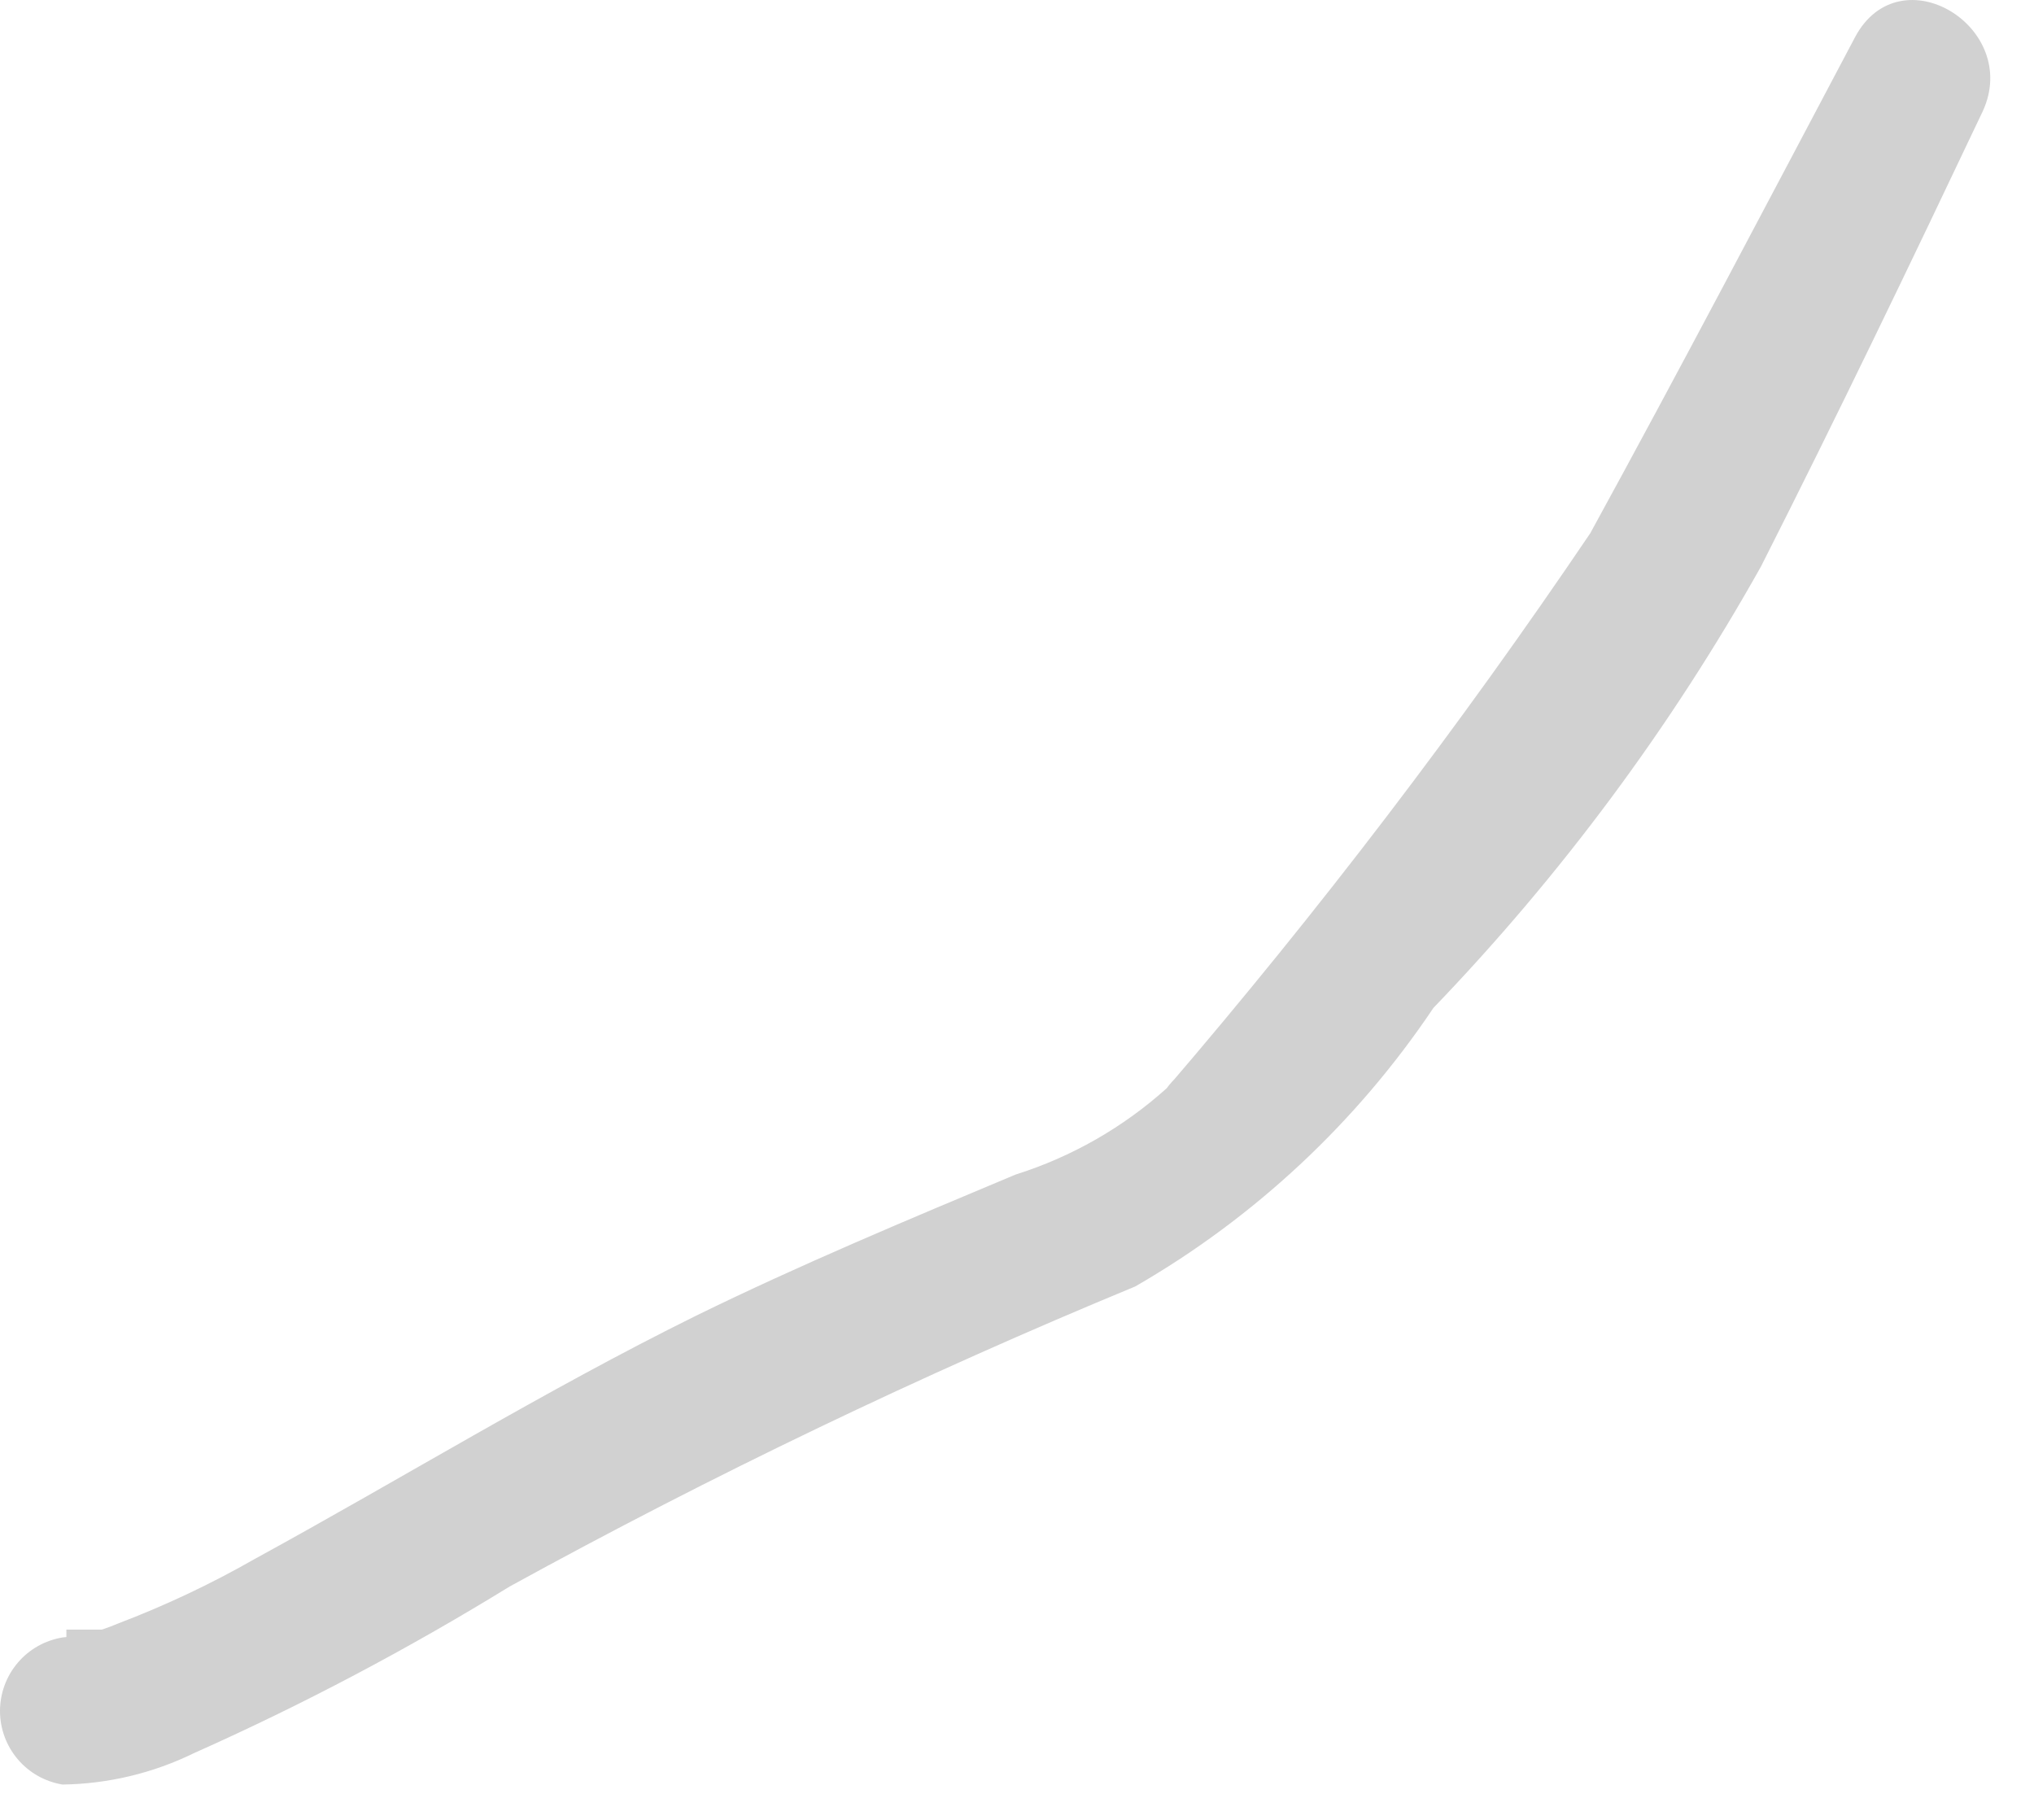 <?xml version="1.0" encoding="utf-8"?>
<svg xmlns="http://www.w3.org/2000/svg" fill="none" height="100%" overflow="visible" preserveAspectRatio="none" style="display: block;" viewBox="0 0 19 17" width="100%">
<path d="M10.898 10.166C10.491 10.532 10.01 10.807 9.487 10.972C8.48 11.394 7.472 11.815 6.501 12.291C5.091 12.988 3.753 13.812 2.379 14.563C1.968 14.798 1.539 15 1.097 15.168C0.934 15.238 0.76 15.281 0.584 15.296C0.421 15.323 0.273 15.406 0.166 15.532C0.059 15.658 0 15.818 0 15.983C0 16.148 0.059 16.308 0.166 16.434C0.273 16.56 0.421 16.643 0.584 16.67C1.009 16.664 1.429 16.564 1.811 16.377C2.828 15.924 3.813 15.403 4.761 14.82C6.656 13.779 8.607 12.843 10.605 12.017C11.72 11.374 12.673 10.484 13.39 9.415C14.581 8.177 15.609 6.792 16.449 5.293C17.164 3.882 17.842 2.471 18.52 1.042C18.886 0.255 17.75 -0.441 17.329 0.346C16.504 1.904 15.698 3.442 14.855 4.981C13.636 6.784 12.315 8.515 10.898 10.166C10.385 10.881 11.576 11.559 12.089 10.862C13.51 9.213 14.826 7.475 16.028 5.659C16.871 4.139 17.695 2.581 18.52 1.042L17.329 0.346C16.797 1.482 16.266 2.6 15.716 3.717C15.054 5.109 14.203 6.404 13.188 7.565C12.584 8.261 11.961 8.957 11.356 9.672C11.101 10.049 10.763 10.362 10.367 10.588C8.865 11.394 7.197 11.925 5.677 12.731C4.156 13.537 3.204 14.16 2.013 14.801C1.7 14.965 1.375 15.106 1.042 15.223C0.785 15.223 0.803 15.223 0.62 15.223V16.597C1.336 16.531 2.026 16.299 2.636 15.919C4.193 15.131 5.658 14.087 7.216 13.409C8.26 12.896 9.341 12.475 10.403 11.998C11.075 11.756 11.67 11.339 12.126 10.789C12.602 10.166 11.411 9.47 10.898 10.166Z" fill="#D1D1D1" id="Vector"/>
</svg>